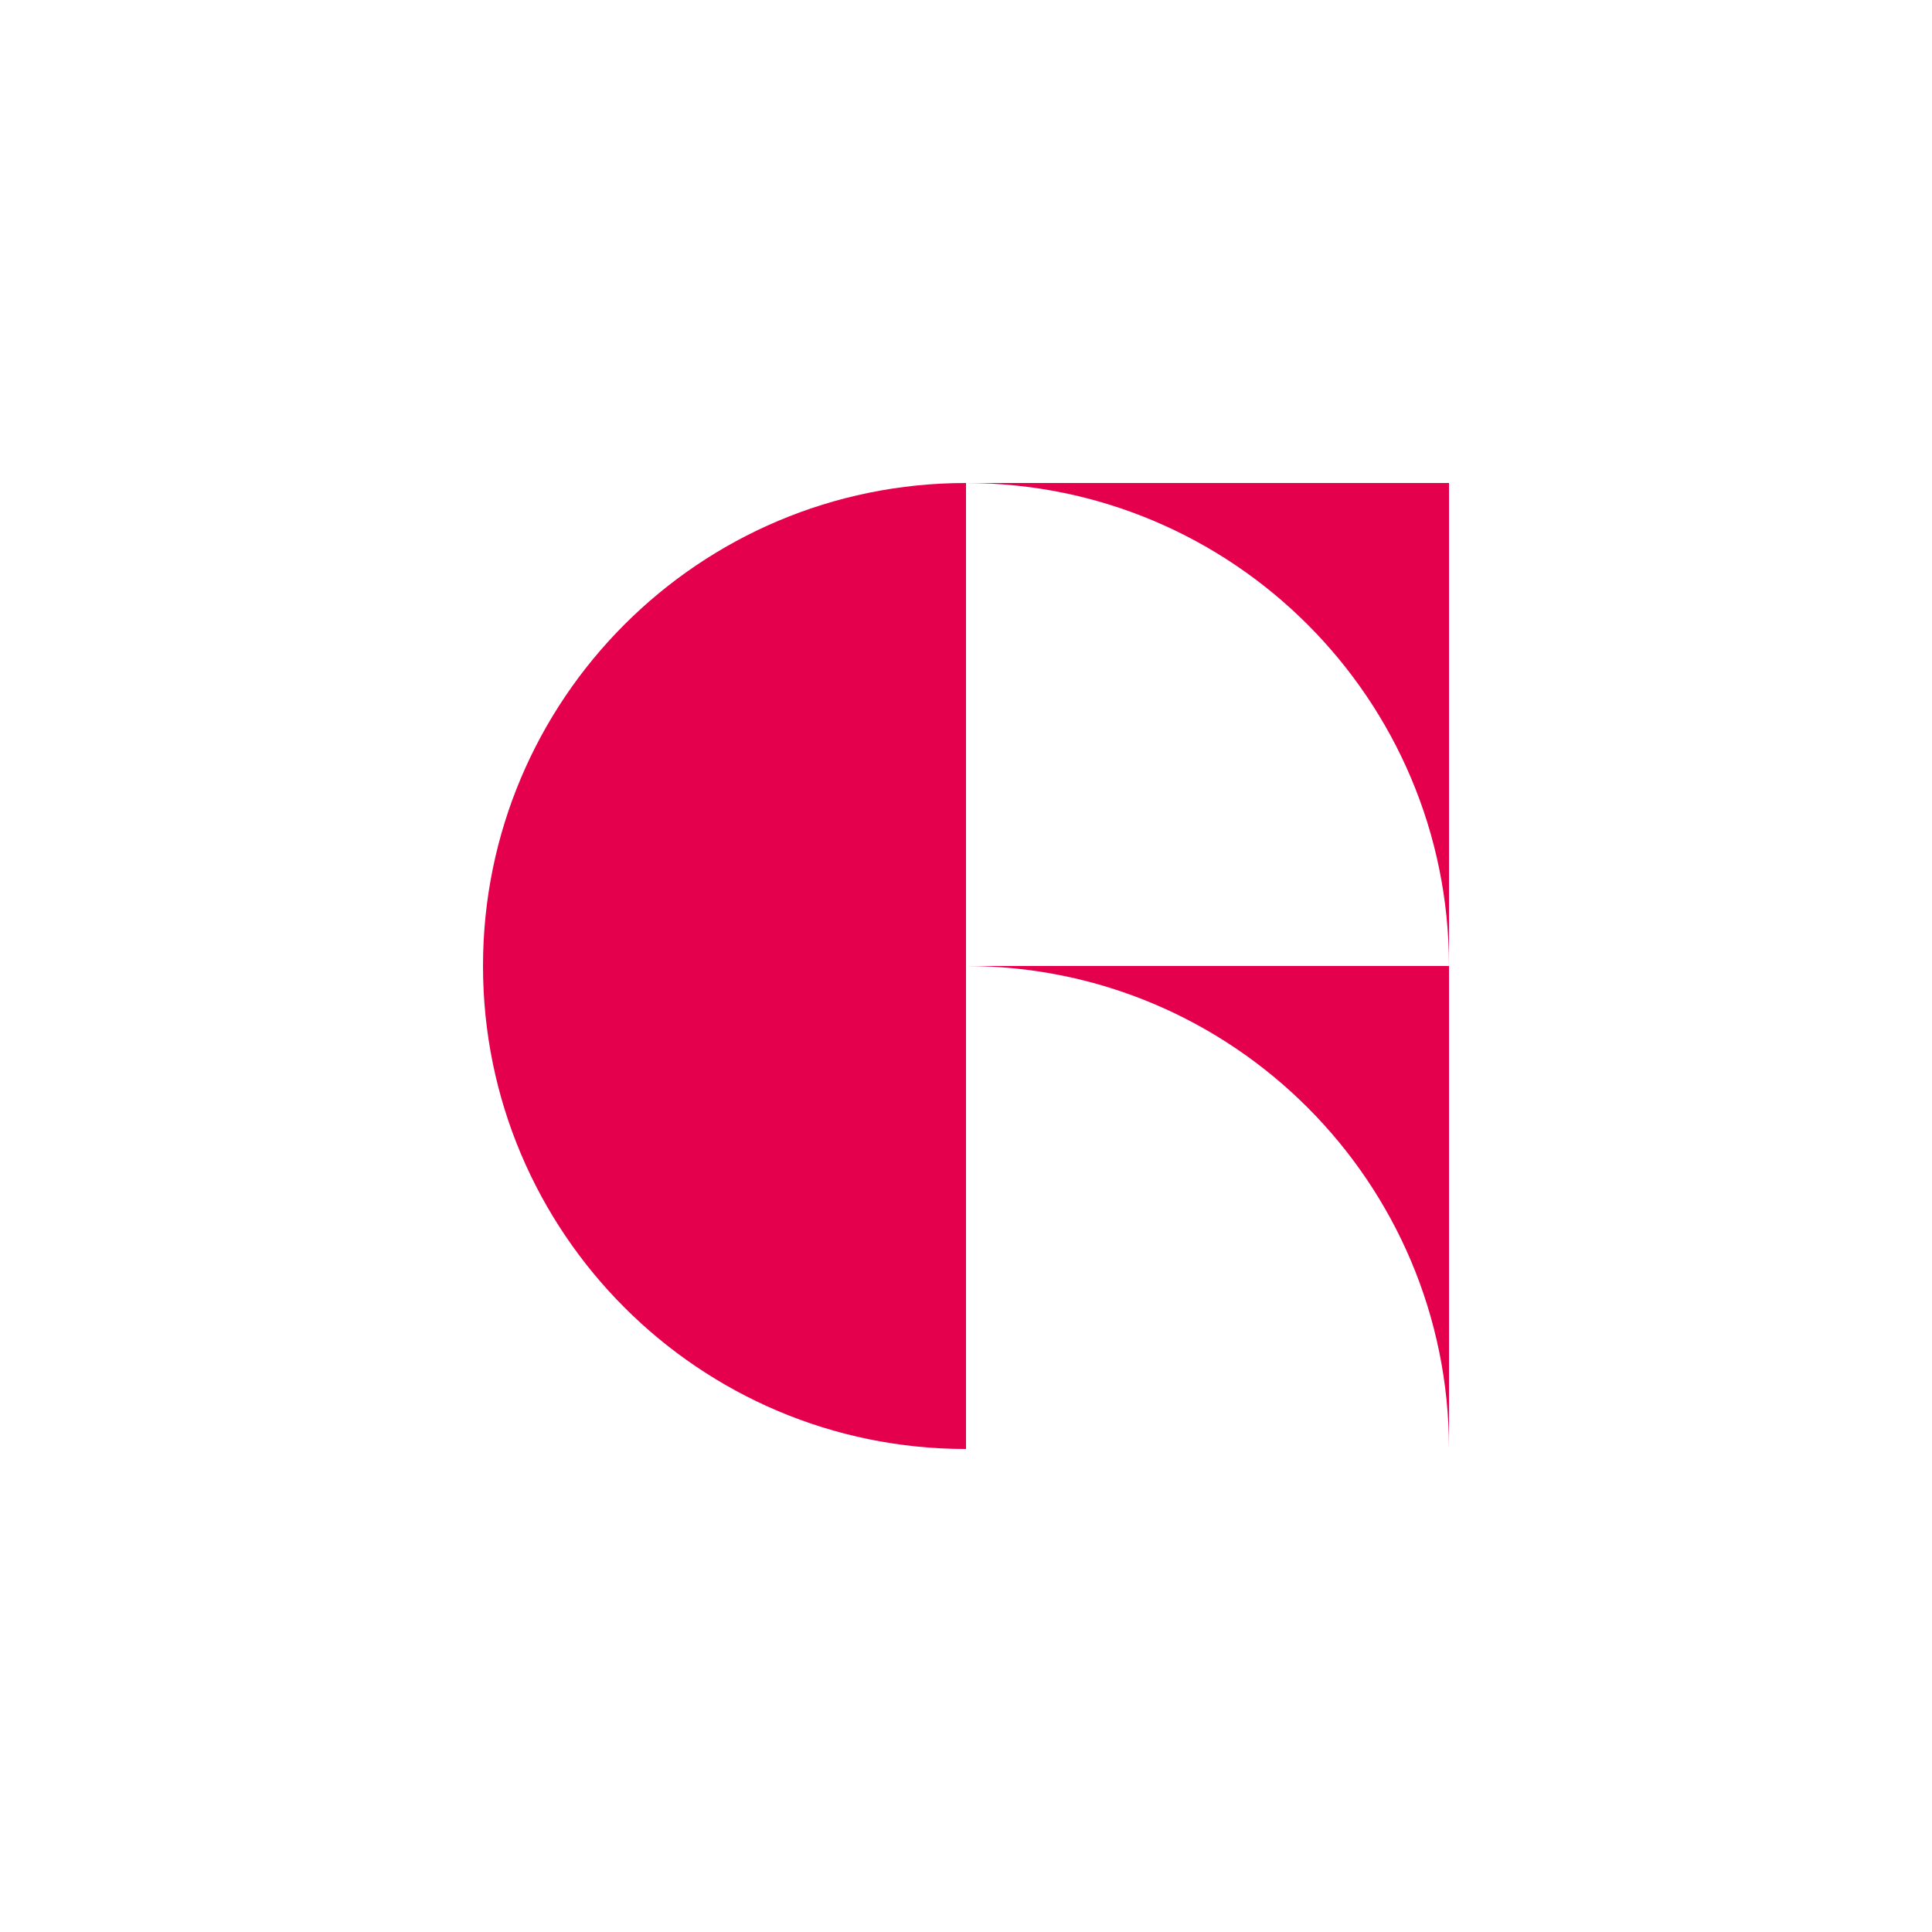 <svg viewBox="0 0 144 144" xmlns="http://www.w3.org/2000/svg"><path d="m0 0h144v144h-144z" fill="none"/><g fill="#e5004d"><path d="m108 36h-36c19.88 0 36 16.12 36 36z"/><path d="m108 72h-36c19.88 0 36 16.12 36 36z"/><path d="m36 72c0 19.88 16.12 36 36 36v-72c-19.88 0-36 16.12-36 36z"/></g></svg>